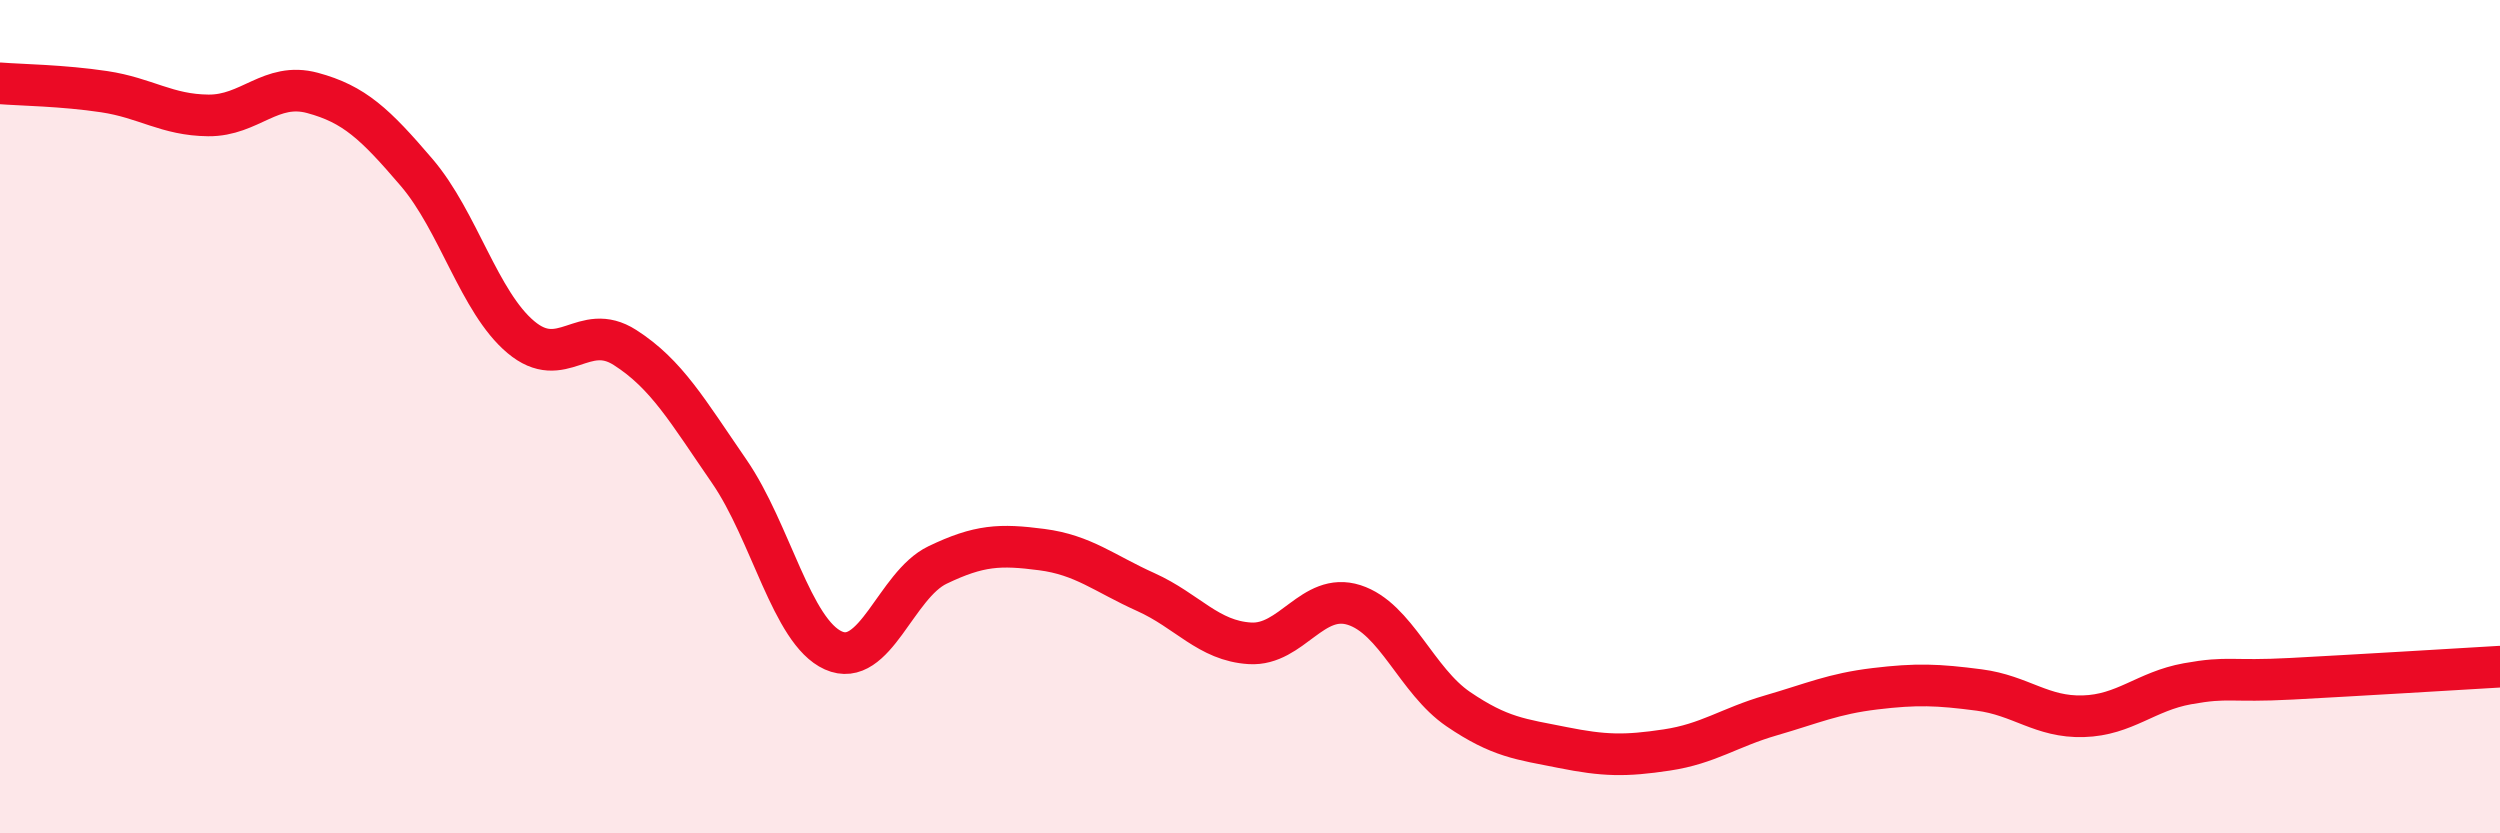 
    <svg width="60" height="20" viewBox="0 0 60 20" xmlns="http://www.w3.org/2000/svg">
      <path
        d="M 0,2 C 0.5,2.04 1.5,2.05 2.5,2.2 C 3.5,2.35 4,2.76 5,2.77 C 6,2.78 6.5,1.96 7.5,2.23 C 8.5,2.5 9,2.97 10,4.14 C 11,5.31 11.5,7.25 12.5,8.09 C 13.5,8.93 14,7.7 15,8.34 C 16,8.98 16.5,9.86 17.5,11.31 C 18.5,12.76 19,15.16 20,15.61 C 21,16.06 21.5,14.04 22.5,13.56 C 23.5,13.08 24,13.06 25,13.19 C 26,13.32 26.5,13.76 27.5,14.21 C 28.5,14.66 29,15.38 30,15.44 C 31,15.5 31.5,14.2 32.5,14.52 C 33.5,14.84 34,16.34 35,17.02 C 36,17.7 36.5,17.74 37.5,17.94 C 38.5,18.14 39,18.15 40,18 C 41,17.85 41.5,17.46 42.5,17.17 C 43.5,16.88 44,16.65 45,16.53 C 46,16.41 46.5,16.43 47.5,16.56 C 48.5,16.69 49,17.22 50,17.19 C 51,17.16 51.5,16.59 52.5,16.41 C 53.5,16.23 53.5,16.37 55,16.29 C 56.5,16.21 59,16.06 60,16L60 20L0 20Z"
        fill="#EB0A25"
        opacity="0.1"
        stroke-linecap="round"
        stroke-linejoin="round"
      />
      <path
        d="M 0,2 C 0.5,2.04 1.5,2.05 2.5,2.2 C 3.5,2.35 4,2.76 5,2.77 C 6,2.78 6.5,1.96 7.5,2.23 C 8.5,2.5 9,2.97 10,4.14 C 11,5.31 11.5,7.25 12.5,8.09 C 13.5,8.93 14,7.7 15,8.34 C 16,8.98 16.5,9.86 17.5,11.31 C 18.5,12.76 19,15.16 20,15.61 C 21,16.06 21.5,14.04 22.5,13.56 C 23.5,13.08 24,13.06 25,13.19 C 26,13.32 26.5,13.76 27.5,14.21 C 28.5,14.66 29,15.38 30,15.44 C 31,15.5 31.5,14.2 32.5,14.52 C 33.5,14.84 34,16.34 35,17.02 C 36,17.7 36.5,17.74 37.5,17.94 C 38.5,18.14 39,18.15 40,18 C 41,17.85 41.5,17.46 42.5,17.17 C 43.5,16.88 44,16.65 45,16.53 C 46,16.41 46.5,16.43 47.5,16.56 C 48.5,16.69 49,17.22 50,17.19 C 51,17.16 51.5,16.59 52.5,16.41 C 53.5,16.23 53.5,16.37 55,16.29 C 56.5,16.21 59,16.06 60,16"
        stroke="#EB0A25"
        stroke-width="1"
        fill="none"
        stroke-linecap="round"
        stroke-linejoin="round"
      />
    </svg>
  